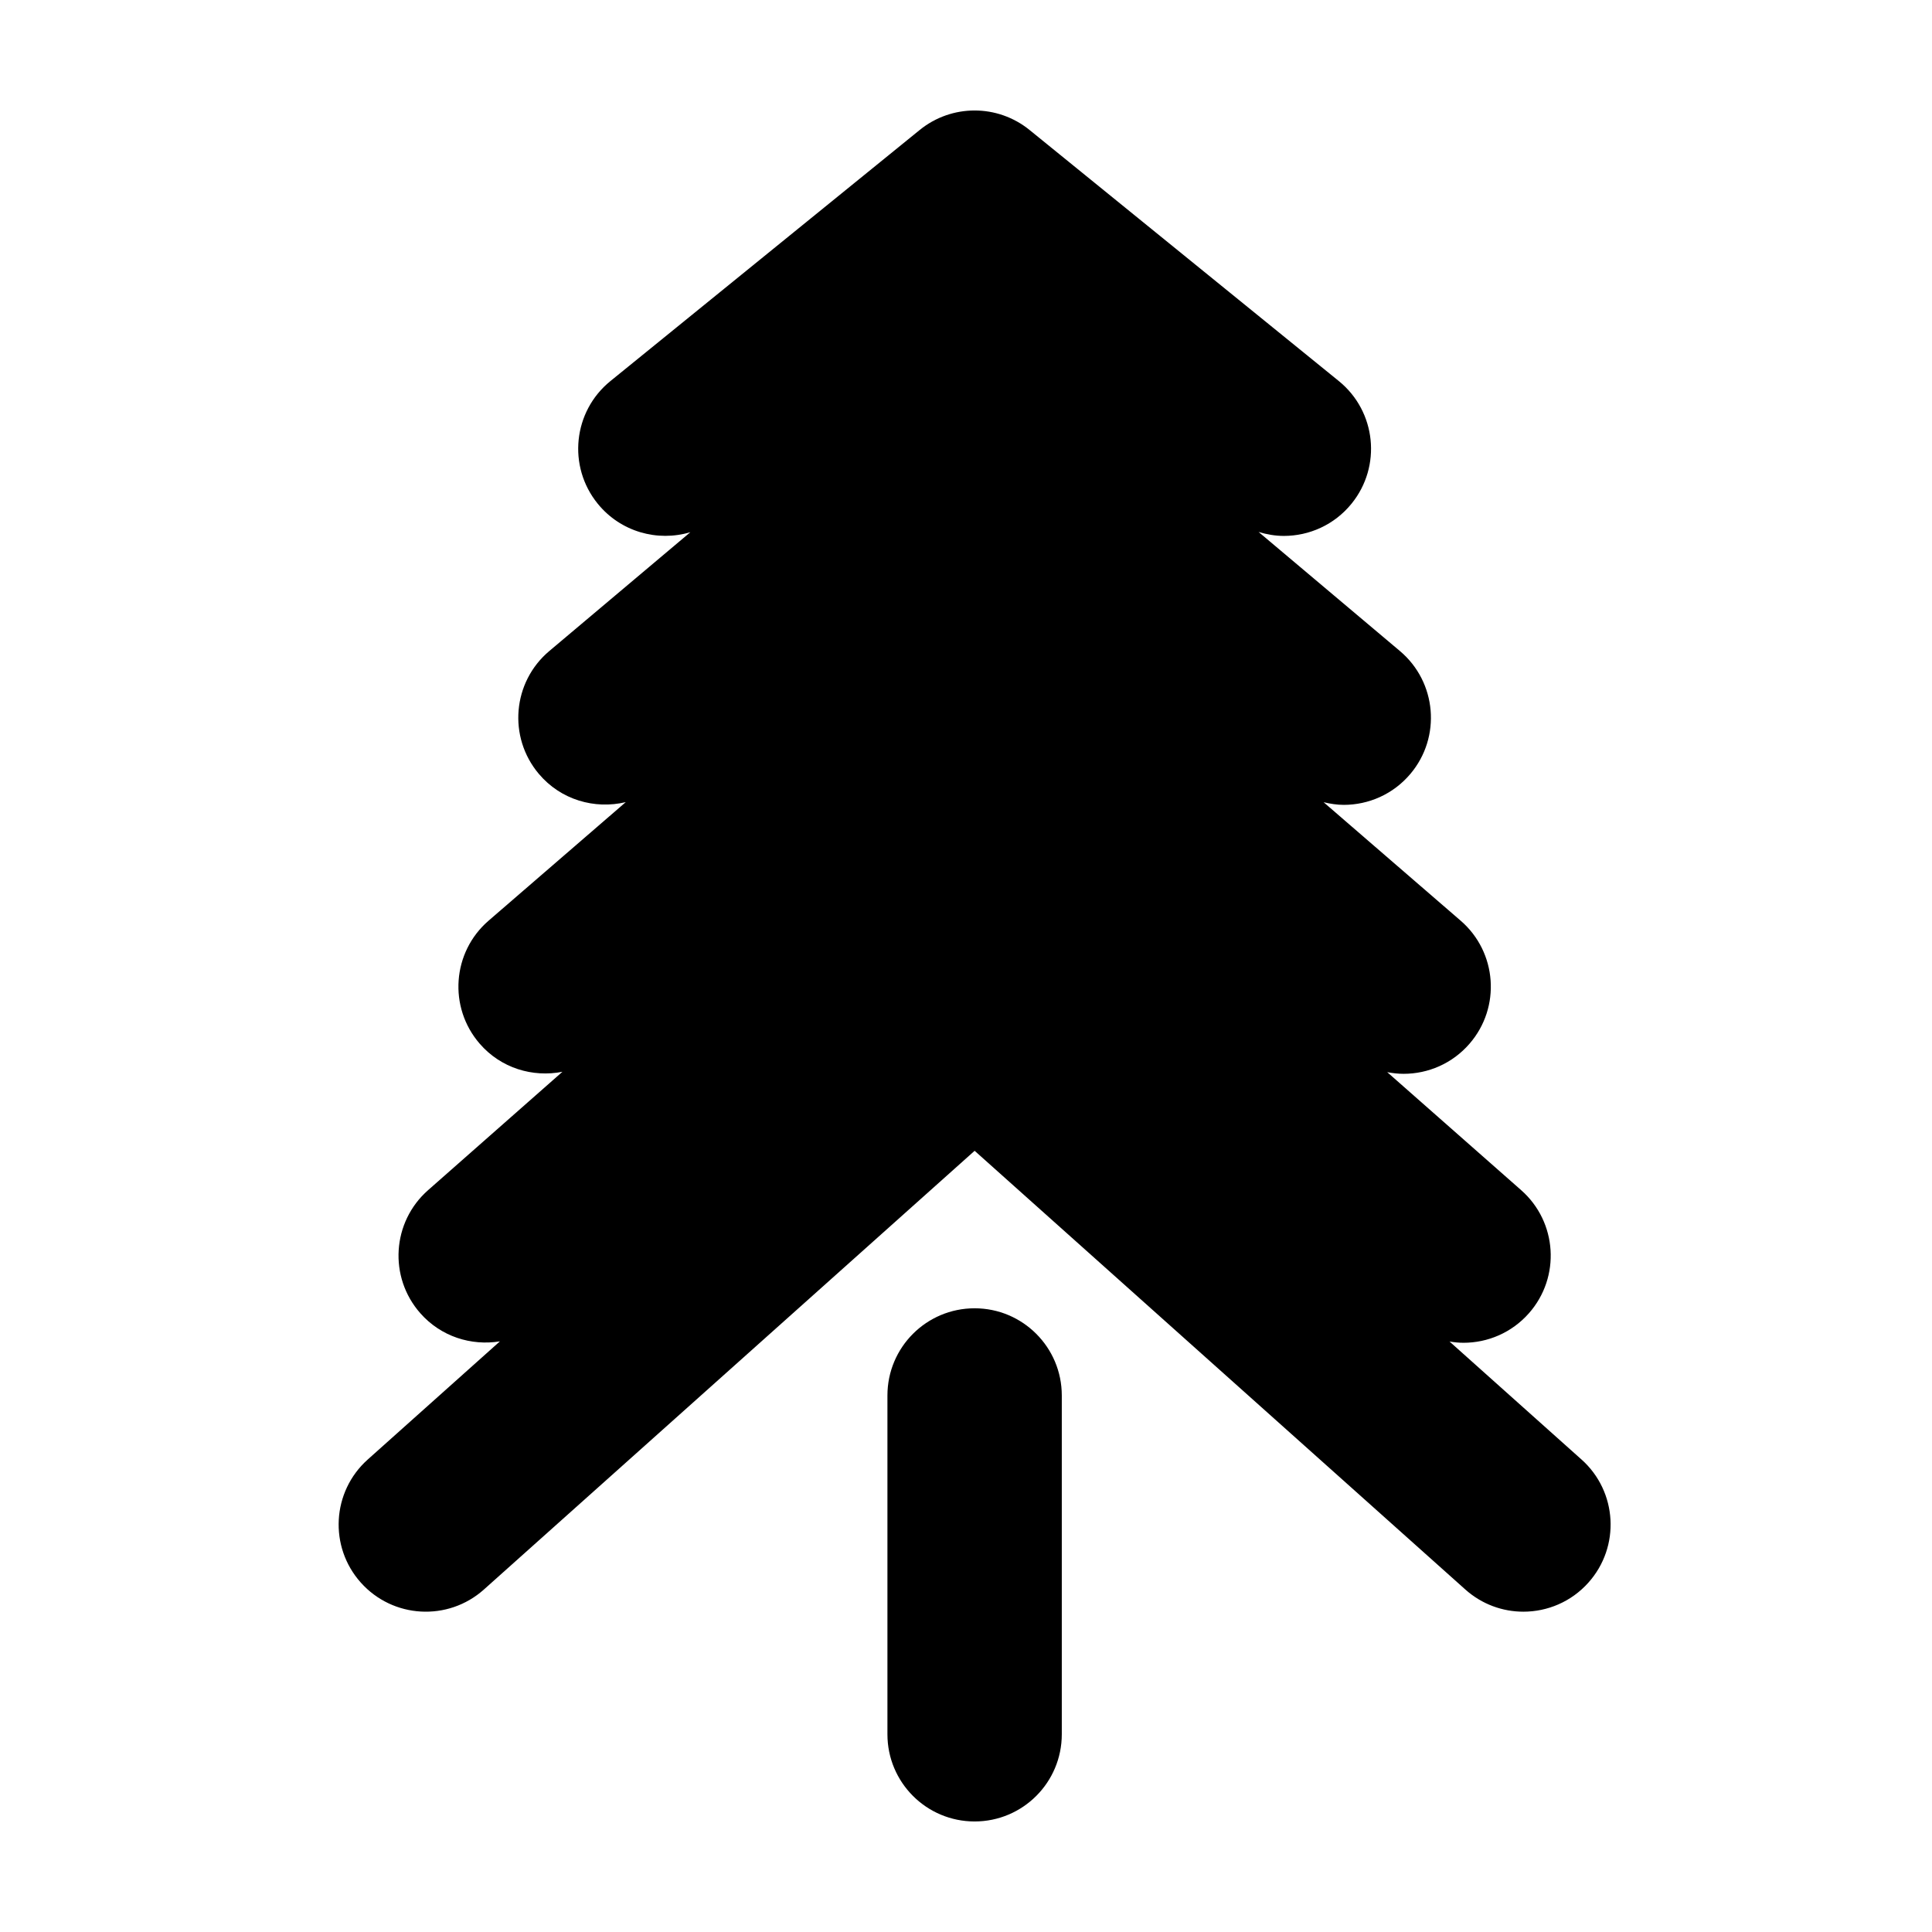 <?xml version="1.0" encoding="UTF-8"?>
<!-- The Best Svg Icon site in the world: iconSvg.co, Visit us! https://iconsvg.co -->
<svg fill="#000000" width="800px" height="800px" version="1.1" viewBox="144 144 512 512" xmlns="http://www.w3.org/2000/svg">
 <path d="m563.12 530.79-34.98-31.273c1.227 0.203 2.465 0.332 3.703 0.332 6.406 0 12.777-2.652 17.348-7.836 8.434-9.57 7.512-24.172-2.062-32.605l-35.5-31.277c1.438 0.277 2.887 0.441 4.34 0.441 6.481 0 12.922-2.707 17.492-8 8.344-9.652 7.285-24.238-2.371-32.582l-36.32-31.395c1.762 0.418 3.539 0.703 5.328 0.703 6.578 0 13.109-2.793 17.68-8.219 8.223-9.754 6.969-24.328-2.785-32.551l-37.453-31.551c2.188 0.66 4.43 1.047 6.684 1.047 6.723 0 13.387-2.918 17.949-8.543 8.043-9.906 6.531-24.457-3.371-32.496l-81.957-66.535c-8.484-6.891-20.637-6.891-29.121 0l-81.953 66.535c-9.91 8.039-11.418 22.59-3.375 32.496 6.07 7.481 15.855 10.16 24.559 7.555l-37.383 31.492c-9.758 8.215-11.008 22.793-2.781 32.551 5.816 6.91 14.812 9.457 23.043 7.492l-36.352 31.418c-9.656 8.344-10.715 22.93-2.371 32.582 5.621 6.512 14.066 9.012 21.938 7.461l-35.605 31.375c-9.574 8.434-10.5 23.035-2.062 32.605 5.461 6.203 13.5 8.707 21.102 7.461l-35.031 31.316c-9.512 8.5-10.336 23.109-1.828 32.621 8.504 9.508 23.105 10.332 32.621 1.824l130.04-116.26 130.04 116.26c4.406 3.941 9.91 5.879 15.387 5.879 6.348 0 12.672-2.598 17.23-7.703 8.512-9.512 7.691-24.121-1.82-32.621m-160.84-40.078c-12.766 0-23.105 10.348-23.105 23.105v89.789c0 12.758 10.34 23.102 23.105 23.102 12.758 0 23.102-10.344 23.102-23.102v-89.789c0-12.758-10.344-23.105-23.102-23.105" fill-rule="evenodd"/>
</svg>